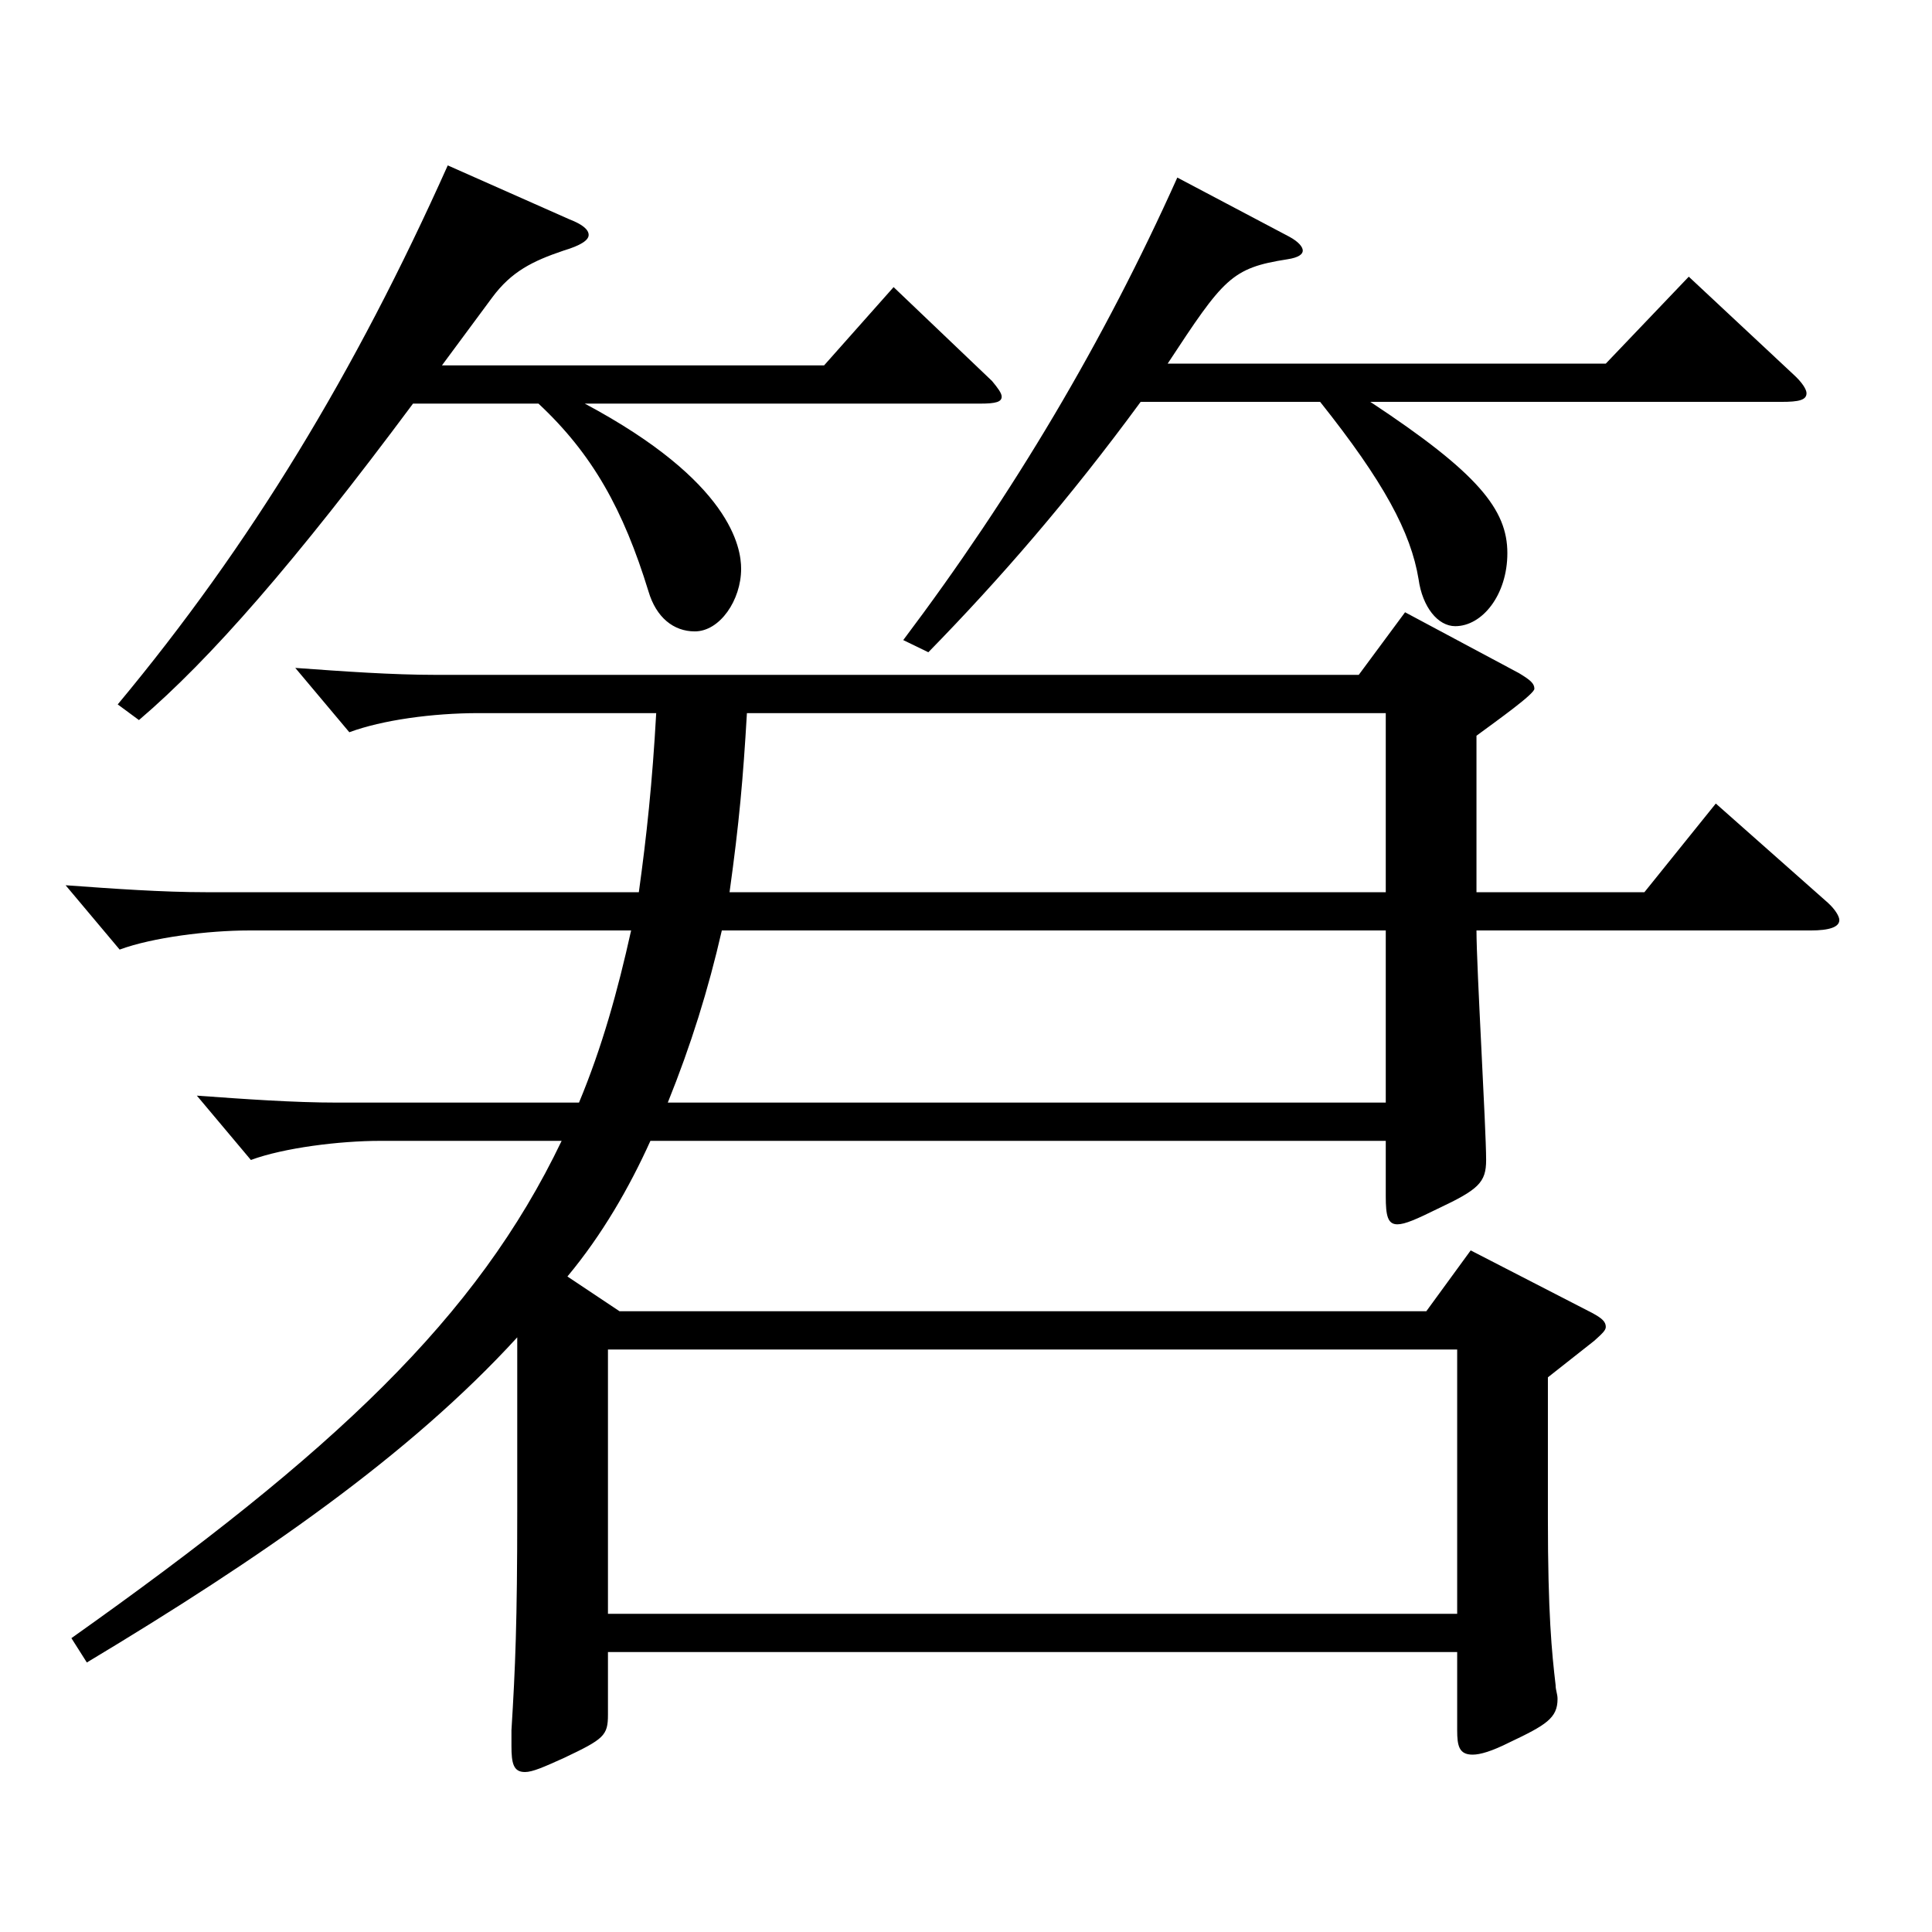<?xml version="1.0" encoding="utf-8"?>
<!-- Generator: Adobe Illustrator 16.0.0, SVG Export Plug-In . SVG Version: 6.00 Build 0)  -->
<!DOCTYPE svg PUBLIC "-//W3C//DTD SVG 1.1//EN" "http://www.w3.org/Graphics/SVG/1.1/DTD/svg11.dtd">
<svg version="1.1" id="图层_1" xmlns="http://www.w3.org/2000/svg" xmlns:xlink="http://www.w3.org/1999/xlink" x="0px" y="0px"
	 width="1000px" height="1000px" viewBox="0 0 1000 1000" enable-background="new 0 0 1000 1000" xml:space="preserve">
<path d="M330.659,461.807c3.996-28.8,6.993-56.7,8.991-92.699h-91.907c-23.976,0-49.949,3.6-66.933,9.899l-27.972-33.3
	c24.975,1.8,49.949,3.601,72.927,3.601h477.519l23.976-32.4l58.94,31.5c5.994,3.6,7.992,5.4,7.992,8.1c0,2.7-18.98,16.2-29.97,24.3
	v81h86.912l36.963-45.899l57.941,51.299c3.996,3.601,5.994,7.2,5.994,9c0,3.601-4.995,5.4-14.985,5.4H764.223
	c0,18.899,4.995,102.6,4.995,118.799c0,11.7-3.996,15.3-24.975,25.2c-10.989,5.4-16.983,8.1-20.979,8.1
	c-4.995,0-5.994-4.5-5.994-14.399v-28.8H336.653c-10.988,24.3-24.975,48.6-42.956,70.199l26.973,18h417.579l22.977-31.5l62.937,32.4
	c4.995,2.699,6.993,4.5,6.993,7.199c0,1.801-1.998,3.601-5.994,7.2l-23.976,18.9v72.899c0,49.499,1.998,69.299,3.996,86.399
	c0,2.699,0.999,4.5,0.999,7.199c0,9.9-5.994,13.5-24.976,22.5c-8.99,4.5-14.984,6.3-18.98,6.3c-6.993,0-7.992-4.5-7.992-12.6v-40.5
	H314.676v32.4c0,10.8-1.998,12.6-22.977,22.5c-9.99,4.5-15.984,7.199-19.98,7.199c-5.994,0-6.993-4.5-6.993-13.5v-8.1
	c1.998-32.399,2.997-55.8,2.997-113.399v-89.999c-55.943,61.199-132.865,114.299-222.775,168.299l-7.991-12.6
	c135.862-96.3,209.788-165.6,253.744-257.398h-93.905c-20.979,0-49.95,3.6-66.933,9.899l-27.972-33.3
	c24.975,1.801,49.949,3.601,72.926,3.601H299.69c11.988-28.8,19.98-57.6,26.974-89.1H128.863c-20.979,0-49.95,3.6-66.933,9.899
	l-27.972-33.299c24.975,1.8,49.949,3.6,72.926,3.6H330.659z M228.763,189.108h197.8l35.964-40.5l50.949,48.6
	c2.997,3.601,4.995,6.3,4.995,8.101c0,2.699-2.997,3.6-10.989,3.6H302.688c75.924,40.5,80.919,74.699,80.919,85.499
	c0,16.2-10.989,32.4-23.976,32.4c-10.989,0-19.98-7.2-23.977-20.7c-12.986-42.3-28.971-71.1-56.942-97.199h-64.935
	c-60.938,81.899-104.895,132.299-141.856,163.799l-10.989-8.1c68.931-82.8,122.876-171.899,170.828-278.998l62.937,27.899
	c6.992,2.7,9.989,5.4,9.989,8.1c0,2.7-3.996,5.4-12.986,8.101c-15.984,5.399-26.974,10.8-36.963,24.3L228.763,189.108z
	 M754.232,835.304V698.505H314.676v136.799H754.232z M717.27,570.706v-89.1H373.616c-6.993,30.6-15.983,59.399-27.972,89.1H717.27z
	 M717.27,461.807v-92.699H386.604c-1.998,34.199-3.996,56.699-8.991,92.699H717.27z M667.32,122.509c4.995,2.7,6.993,5.4,6.993,7.2
	s-1.998,3.6-7.992,4.5c-28.971,4.5-32.967,9.899-61.938,53.999h226.771l42.956-44.999l53.946,50.399
	c4.995,4.5,6.992,8.1,6.992,9.899c0,3.601-3.995,4.5-12.986,4.5H709.278c55.943,36.9,70.928,55.8,70.928,78.3
	c0,21.6-12.986,37.8-26.973,37.8c-8.99,0-16.982-9.9-18.98-24.3c-3.996-24.3-17.982-50.399-50.949-91.8h-92.906
	c-36.963,50.4-72.926,91.8-109.889,129.6l-12.987-6.3c56.942-75.6,103.896-154.799,141.857-239.398L667.32,122.509z"/>
</svg>
